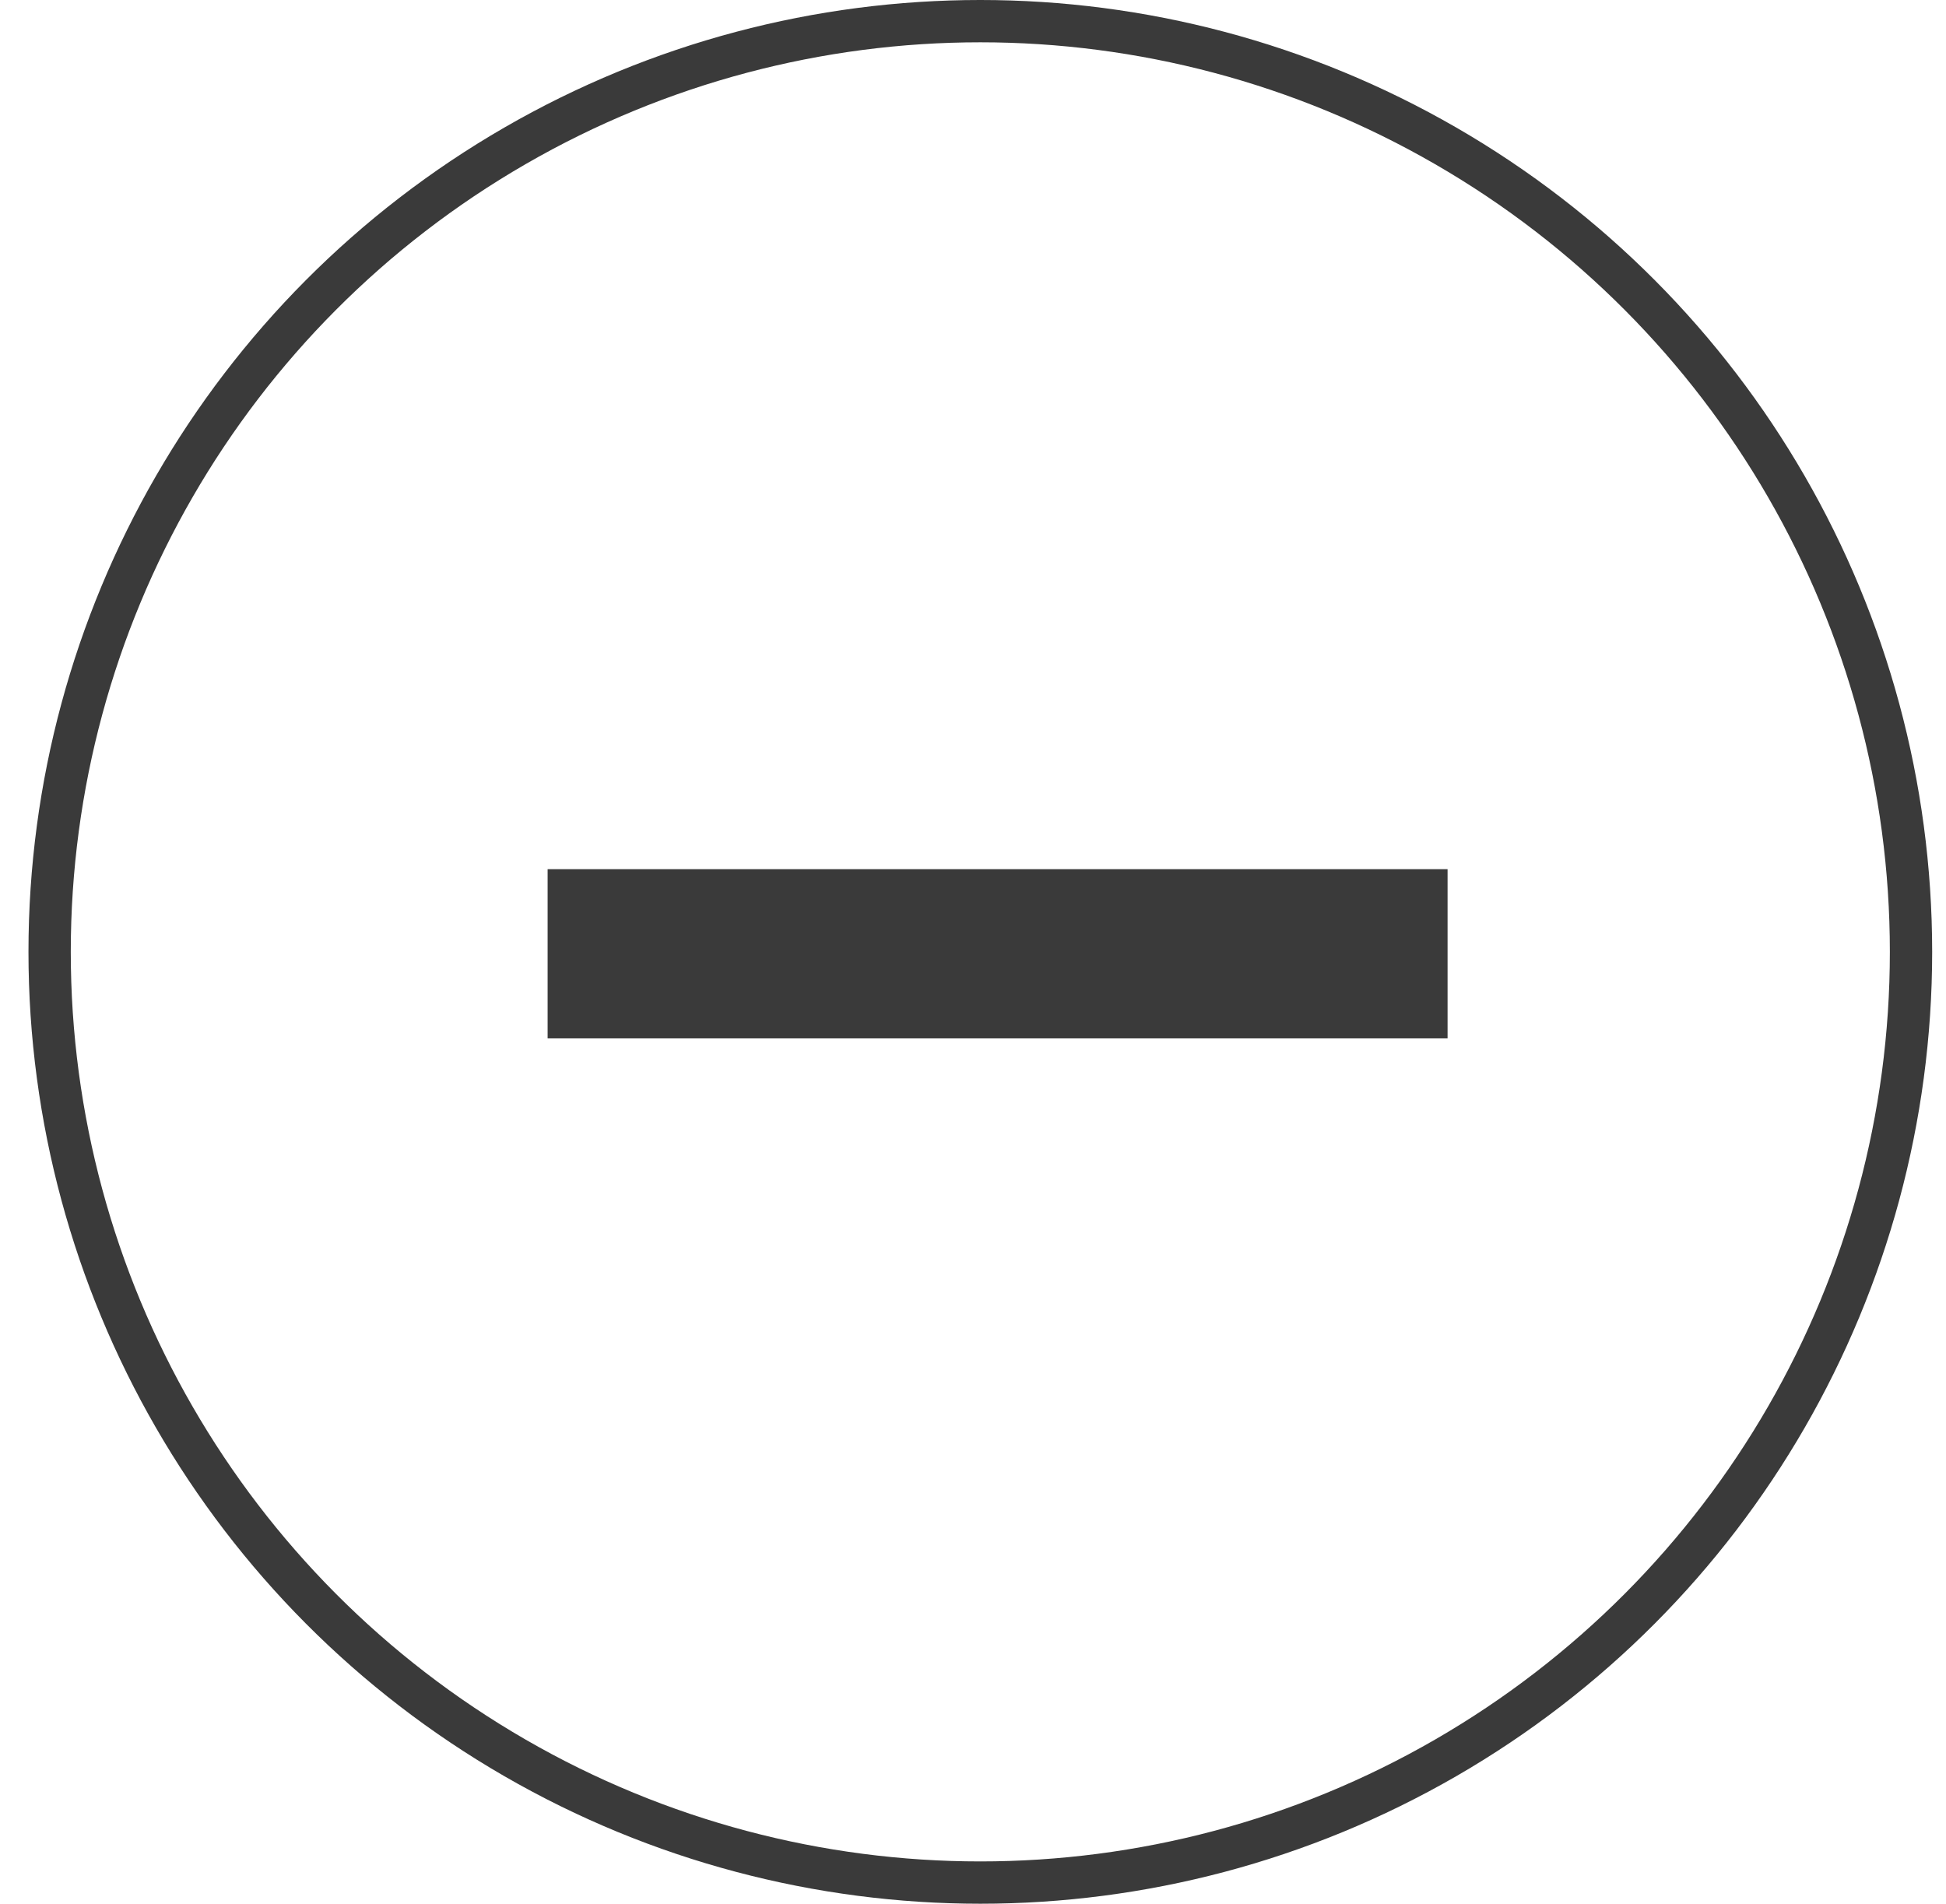 <svg xmlns="http://www.w3.org/2000/svg" width="46" height="45" viewBox="0 0 46 45" fill="none"><circle cx="23.173" cy="22.5" r="22" stroke="#3A3A3A"></circle><line x1="12.945" y1="22.545" x2="34.218" y2="22.545" stroke="#3A3A3A" stroke-width="4"></line></svg>